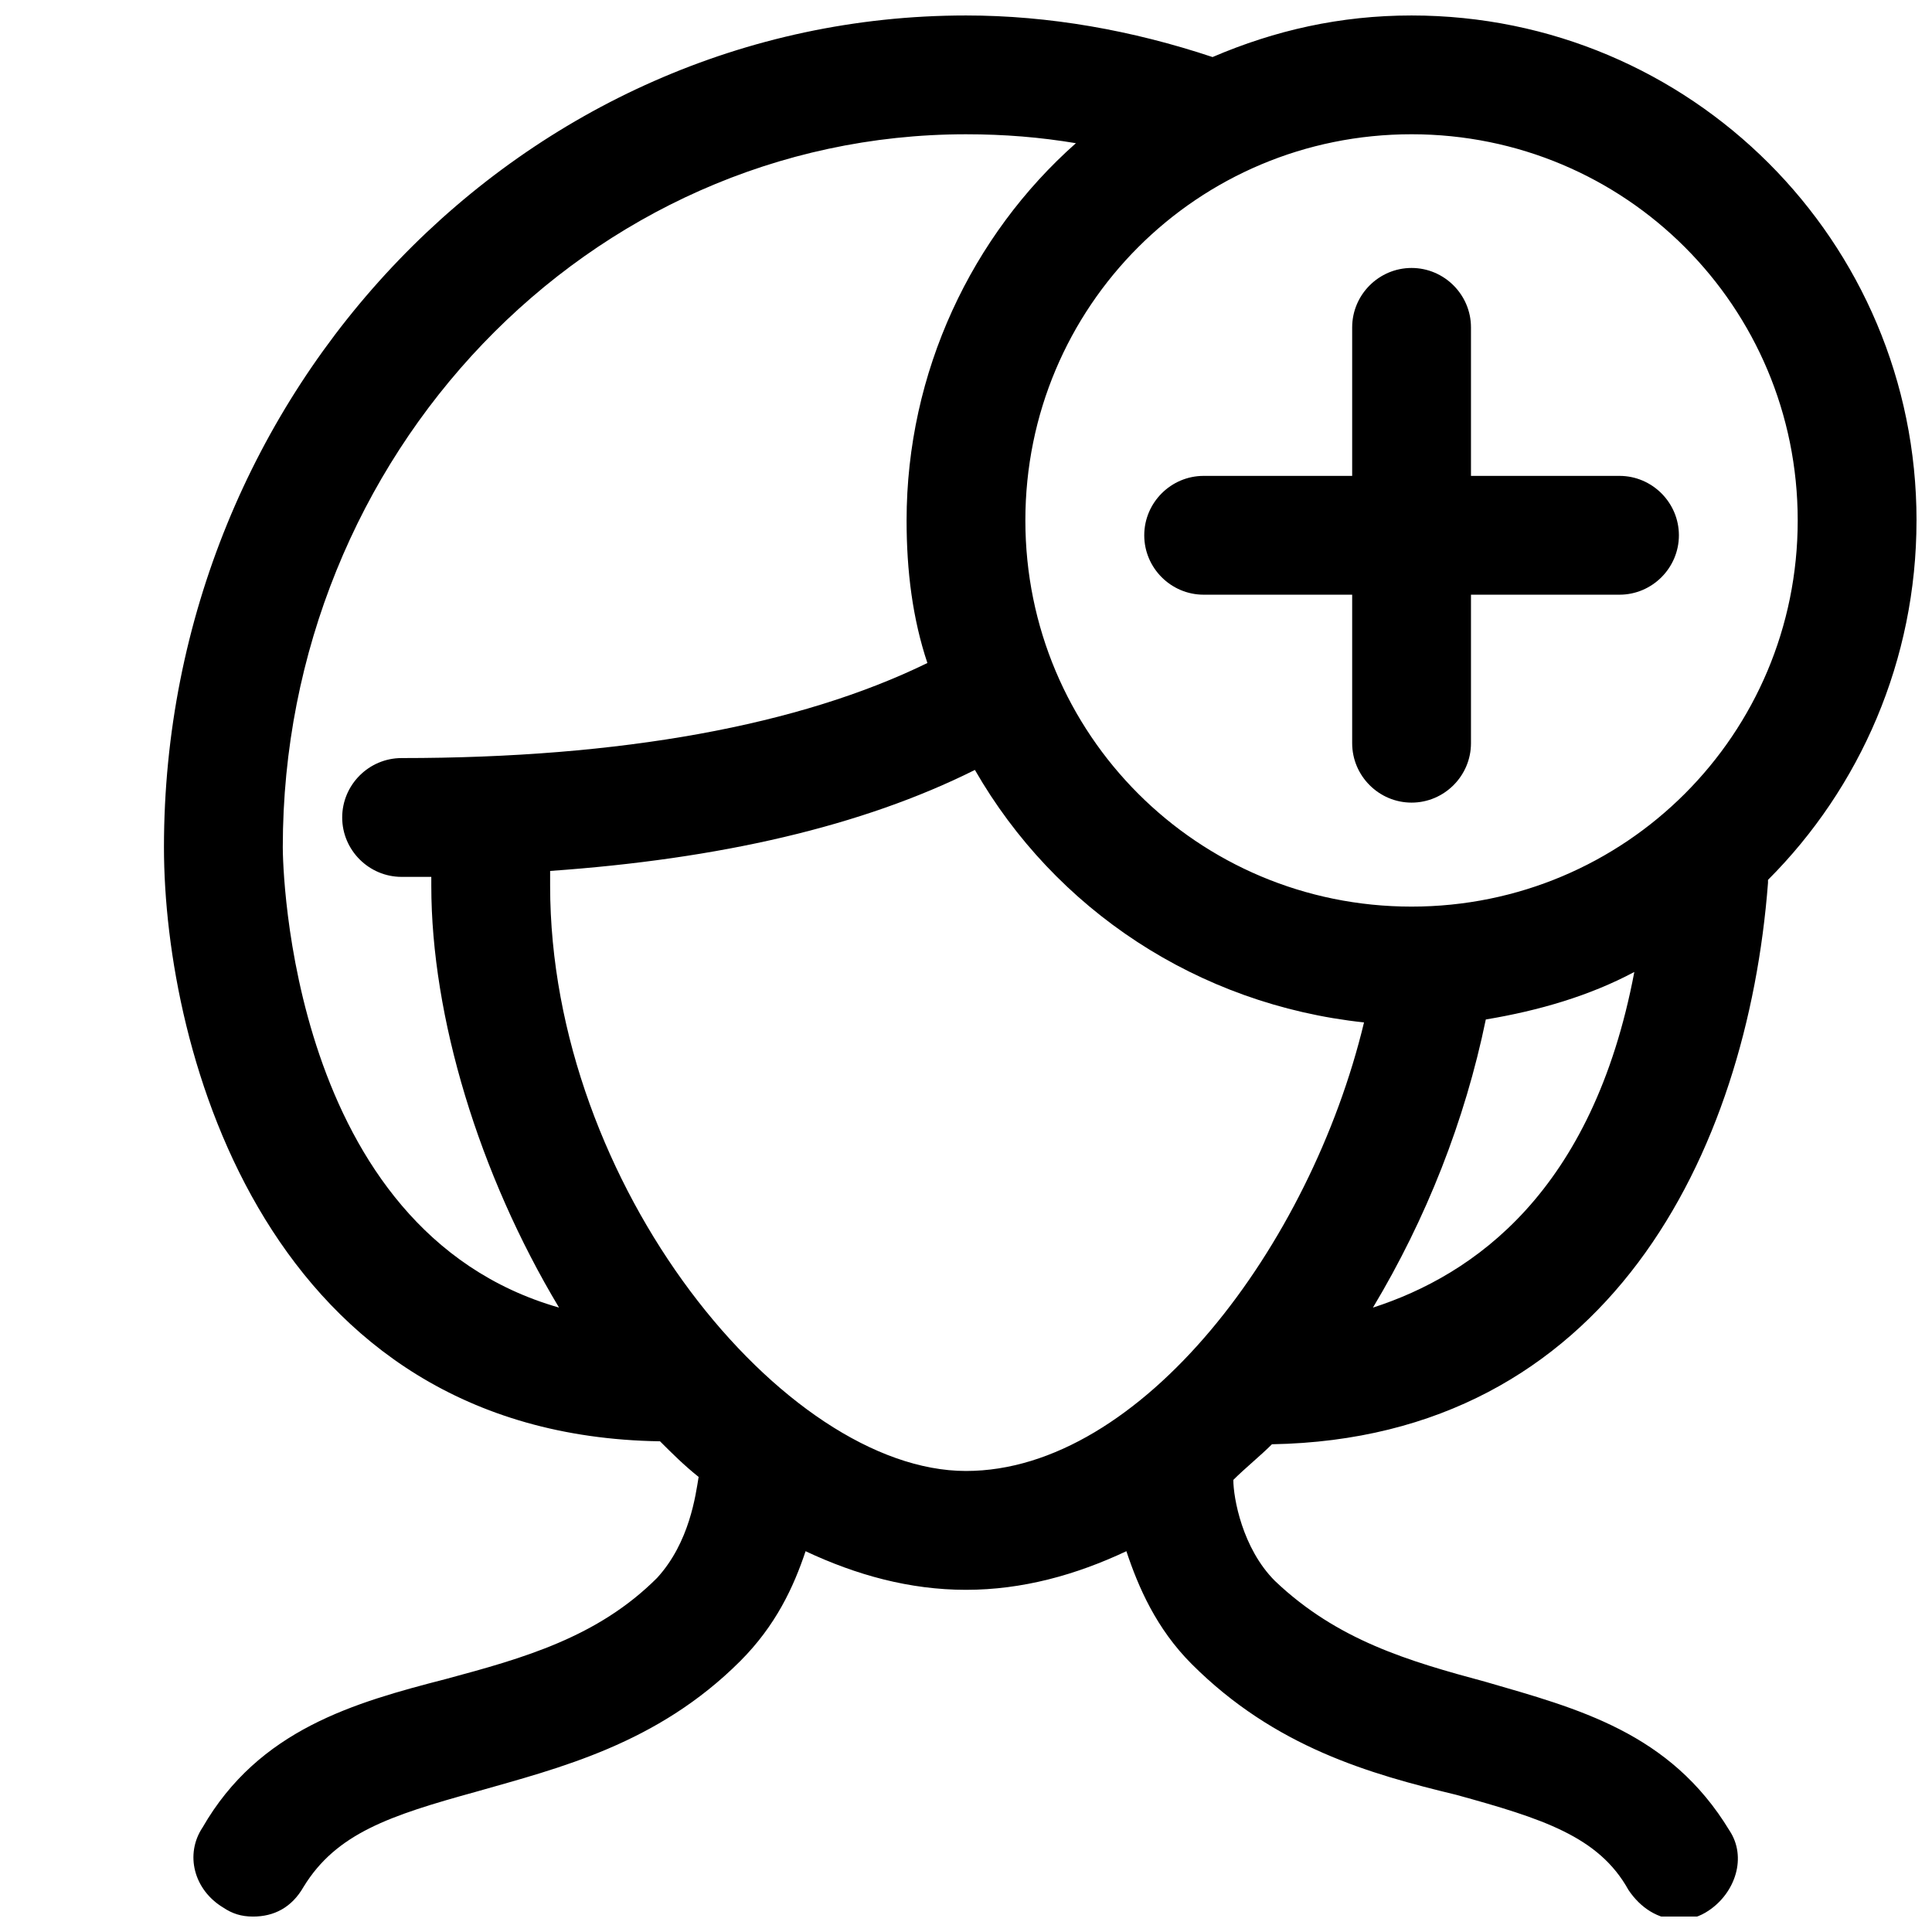 <?xml version="1.0" encoding="UTF-8"?>
<!-- Uploaded to: ICON Repo, www.svgrepo.com, Generator: ICON Repo Mixer Tools -->
<svg width="800px" height="800px" version="1.1" viewBox="144 144 512 512" xmlns="http://www.w3.org/2000/svg">
 <defs>
  <clipPath id="a">
   <path d="m187 148.09h464.9v503.81h-464.9z"/>
  </clipPath>
 </defs>
 <g clip-path="url(#a)">
  <path d="m651.9 281.92c0-73.996-59.828-133.82-133.82-133.82-18.895 0-36.211 3.938-52.742 11.02-21.254-7.082-43.297-11.02-65.336-11.02-117.29 0-212.55 99.188-212.55 220.42 0 54.316 27.551 155.87 131.46 157.44 3.148 3.148 6.297 6.297 10.234 9.445-0.789 4.723-2.363 17.32-11.02 26.766-15.742 15.742-35.426 21.254-55.891 26.766-24.402 6.297-49.594 13.383-64.551 39.359-4.723 7.082-2.363 16.531 5.512 21.254 2.359 1.574 4.723 2.359 7.871 2.359 5.512 0 10.234-2.363 13.383-7.871 8.66-14.168 22.828-18.895 45.656-25.191 22.043-6.297 48.02-12.594 70.062-34.637 9.445-9.445 14.168-19.68 17.32-29.125 13.383 6.297 27.551 10.234 42.508 10.234s29.125-3.938 42.508-10.234c3.148 9.445 7.871 20.469 17.32 29.914 22.043 22.043 47.23 29.125 70.062 34.637 22.828 6.297 37.785 11.02 45.656 25.191 3.148 4.723 7.871 7.871 13.383 7.871 3.148 0 5.512-0.789 7.871-2.363 7.086-4.723 10.234-14.168 5.512-21.254-15.742-25.977-40.148-32.273-64.551-39.359-20.469-5.512-39.359-11.02-55.891-26.766-8.66-8.66-11.02-22.043-11.02-26.766 3.148-3.148 7.086-6.297 10.234-9.445 88.953-1.574 125.95-77.145 131.46-148.78v-0.789c24.398-24.402 39.355-58.25 39.355-95.25zm-31.488 0c0 56.68-45.656 102.34-102.34 102.34s-102.34-45.656-102.34-102.34c0-56.68 45.656-102.34 102.34-102.34s102.34 45.656 102.34 102.34zm-401.47 86.594c0-103.91 81.082-188.93 181.06-188.93 10.234 0 19.68 0.789 29.125 2.363-27.551 24.402-44.871 60.613-44.871 99.973 0 13.383 1.574 25.977 5.512 37.785-33.852 16.531-81.082 25.191-139.34 25.191-8.66 0-15.742 7.086-15.742 15.742 0 8.66 7.086 15.742 15.742 15.742h7.871v2.363c0 34.637 12.594 76.359 33.852 111.78-71.637-20.465-73.211-117.29-73.211-122.01zm70.848 10.23v-3.938c44.871-3.148 82.656-11.809 112.57-26.766 21.254 37 59.039 62.188 103.12 66.914-14.172 59.043-59.039 118.87-105.48 118.87-48.02 0-110.21-75.574-110.21-155.08zm218.05 111.79c14.168-23.617 24.402-49.594 29.914-76.359 14.168-2.363 27.551-6.297 39.359-12.594-11.02 58.25-42.508 80.293-69.273 88.953z"/>
 </g>
 <path d="m462.98 301.6h39.359v39.359c0 8.66 7.086 15.742 15.742 15.742 8.66 0 15.742-7.086 15.742-15.742v-39.359h39.359c8.66 0 15.742-7.086 15.742-15.742 0-8.66-7.086-15.742-15.742-15.742h-39.359v-39.359c0-8.66-7.086-15.742-15.742-15.742-8.66 0-15.742 7.086-15.742 15.742v39.359h-39.359c-8.66 0-15.742 7.086-15.742 15.742-0.004 8.656 7.082 15.742 15.742 15.742z"/>
</svg>